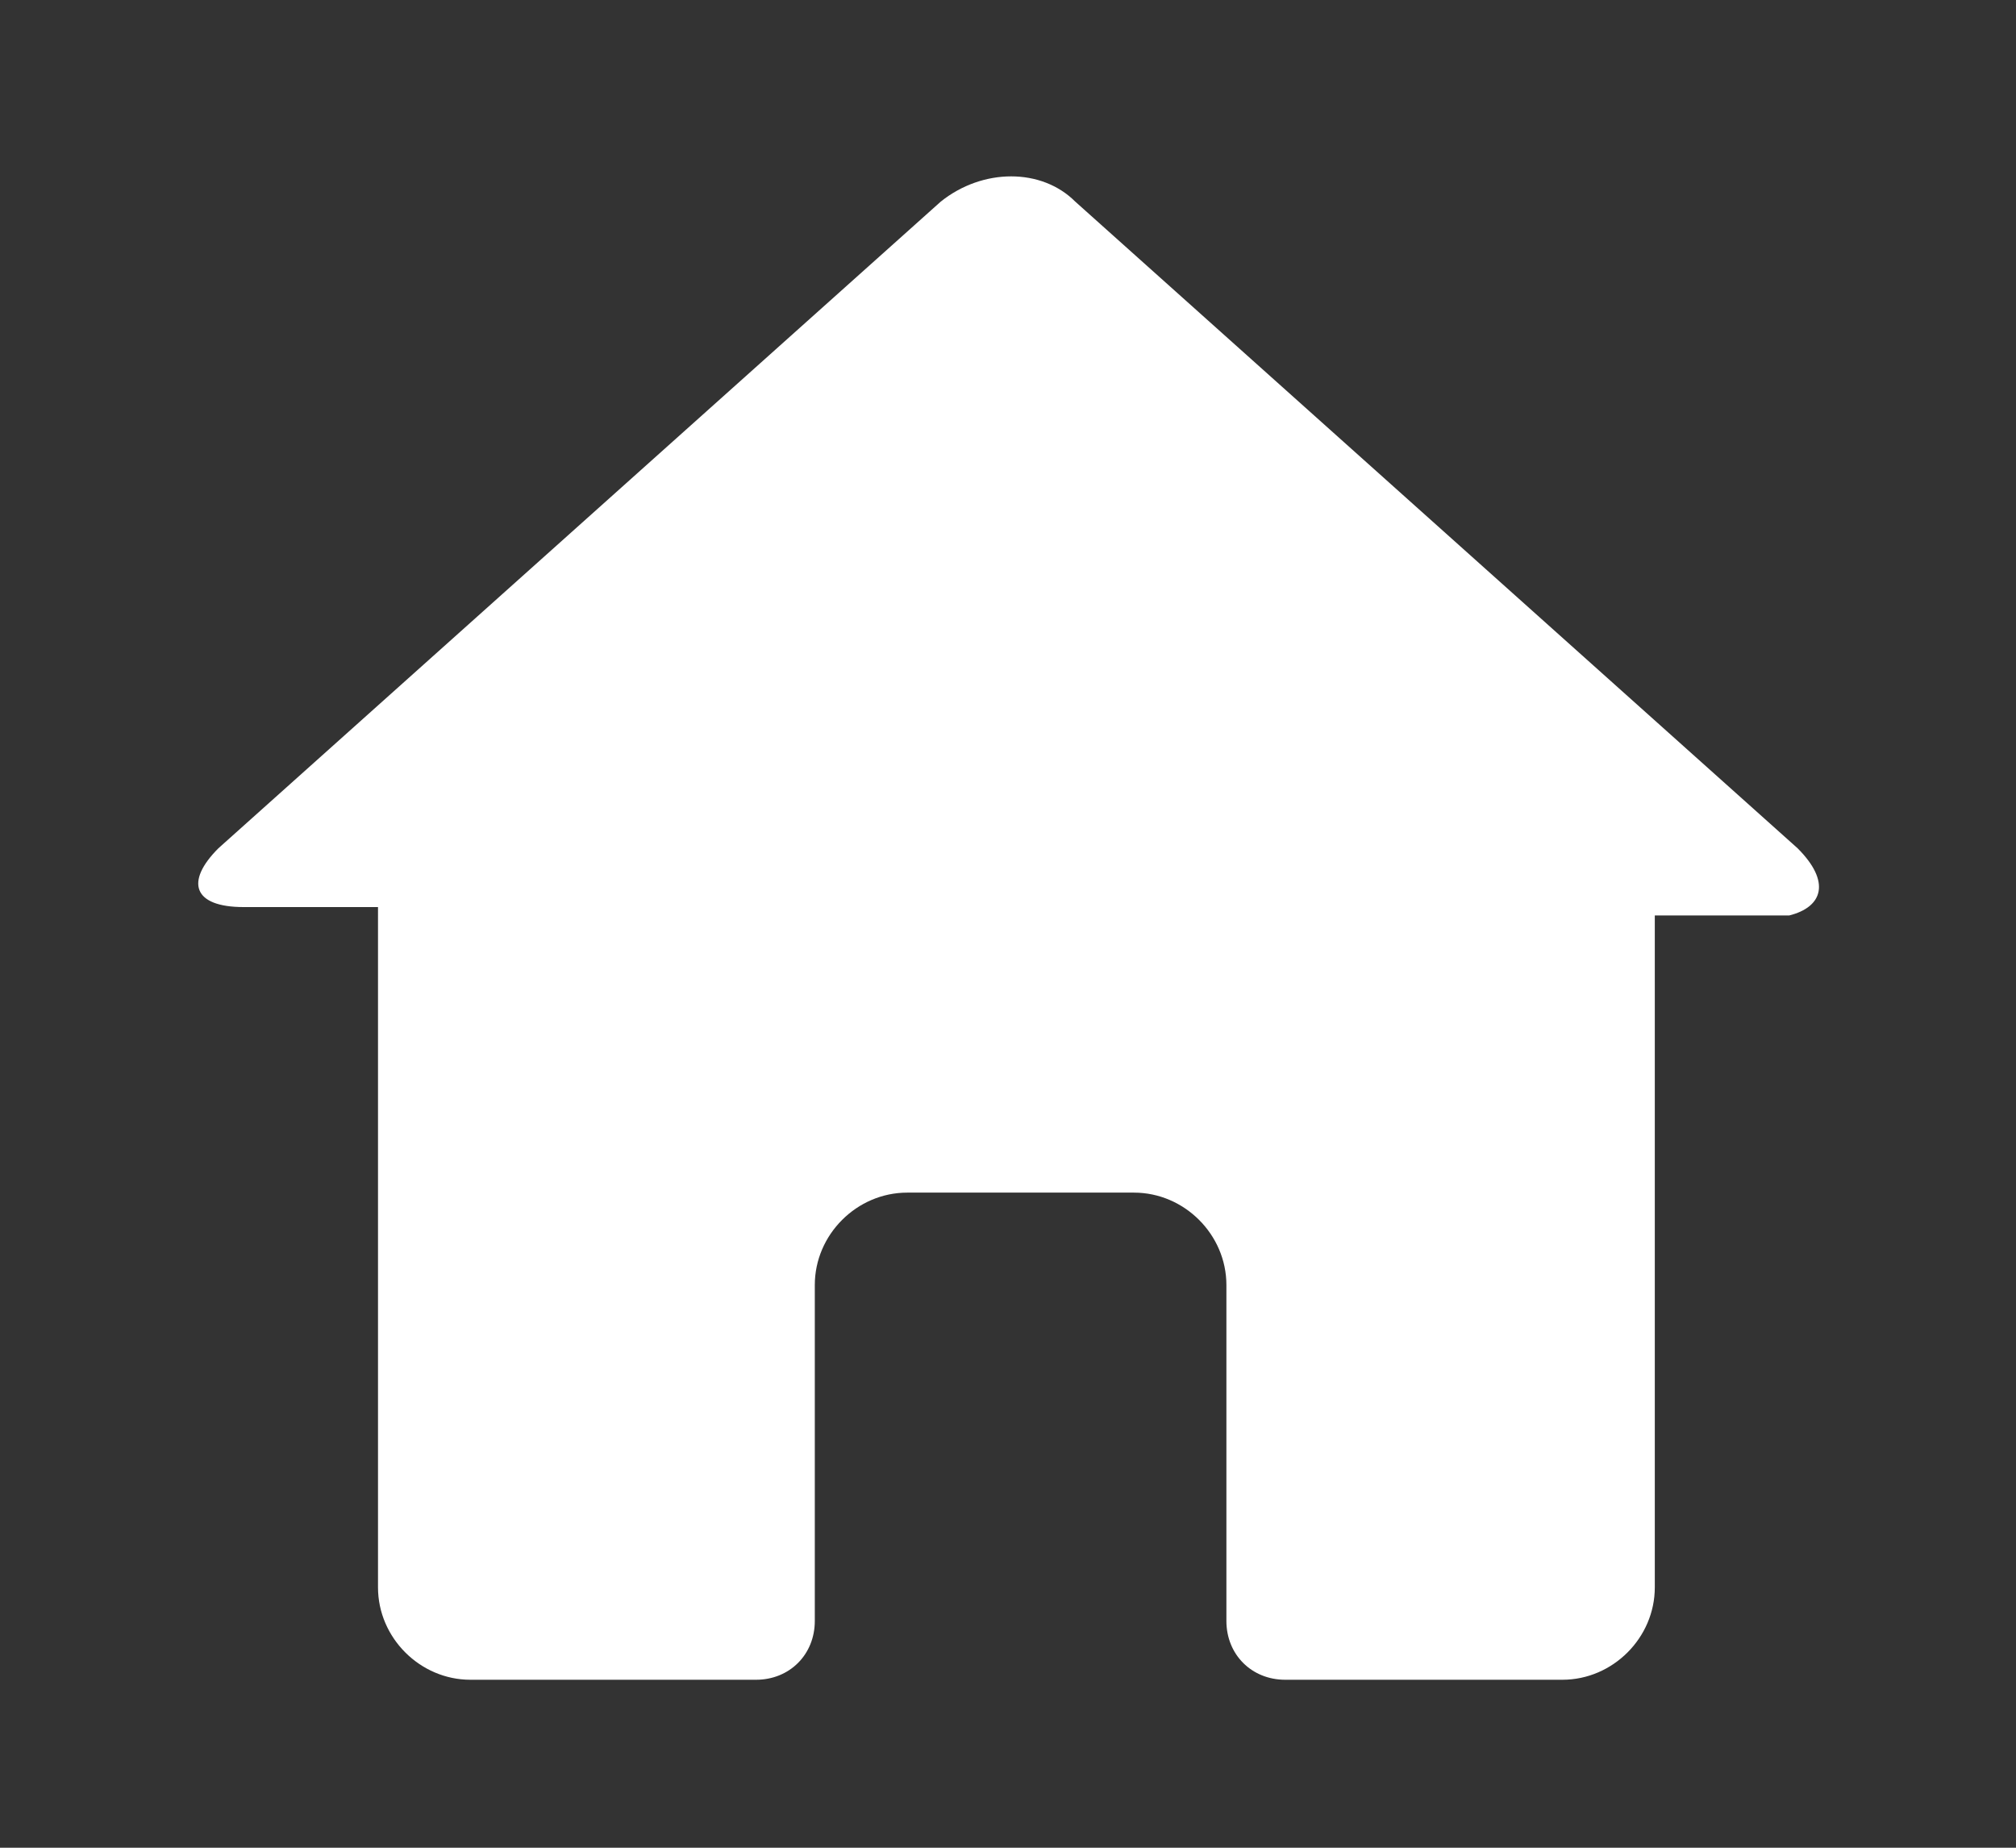 <?xml version="1.0" encoding="utf-8"?>
<!-- Generator: Adobe Illustrator 28.7.1, SVG Export Plug-In . SVG Version: 9.03 Build 54978)  -->
<svg version="1.1" id="レイヤー_1" xmlns="http://www.w3.org/2000/svg" xmlns:xlink="http://www.w3.org/1999/xlink" x="0px"
	 y="0px" viewBox="0 0 24 22" style="enable-background:new 0 0 24 22;" xml:space="preserve">
<rect x="0" y="0" width="24" height="22" fill="#333333" stroke="none"/>
<style type="text/css">
	.st0{fill:#FFFFFF;}
</style>
<path class="st0" d="M21.4,10.1l-8.6-7.7c-0.4-0.4-1.1-0.4-1.6,0l-8.6,7.7c-0.4,0.4-0.3,0.7,0.3,0.7h1.6V11v0.7v7.2
	c0,0.6,0.5,1.1,1.1,1.1h2.6h0.4h0.4c0.4,0,0.7-0.3,0.7-0.7v-0.4v-1.2v-2.4c0-0.6,0.5-1.1,1.1-1.1h2.7c0.6,0,1.1,0.5,1.1,1.1v2.5v1.1
	v0.4c0,0.4,0.3,0.7,0.7,0.7h0.1c0,0,0.1,0,0.1,0c0,0,0.1,0,0.1,0h3c0.6,0,1.1-0.5,1.1-1.1v-7.2V11v-0.1h1.6
	C21.7,10.8,21.8,10.5,21.4,10.1z"/>
</svg>
